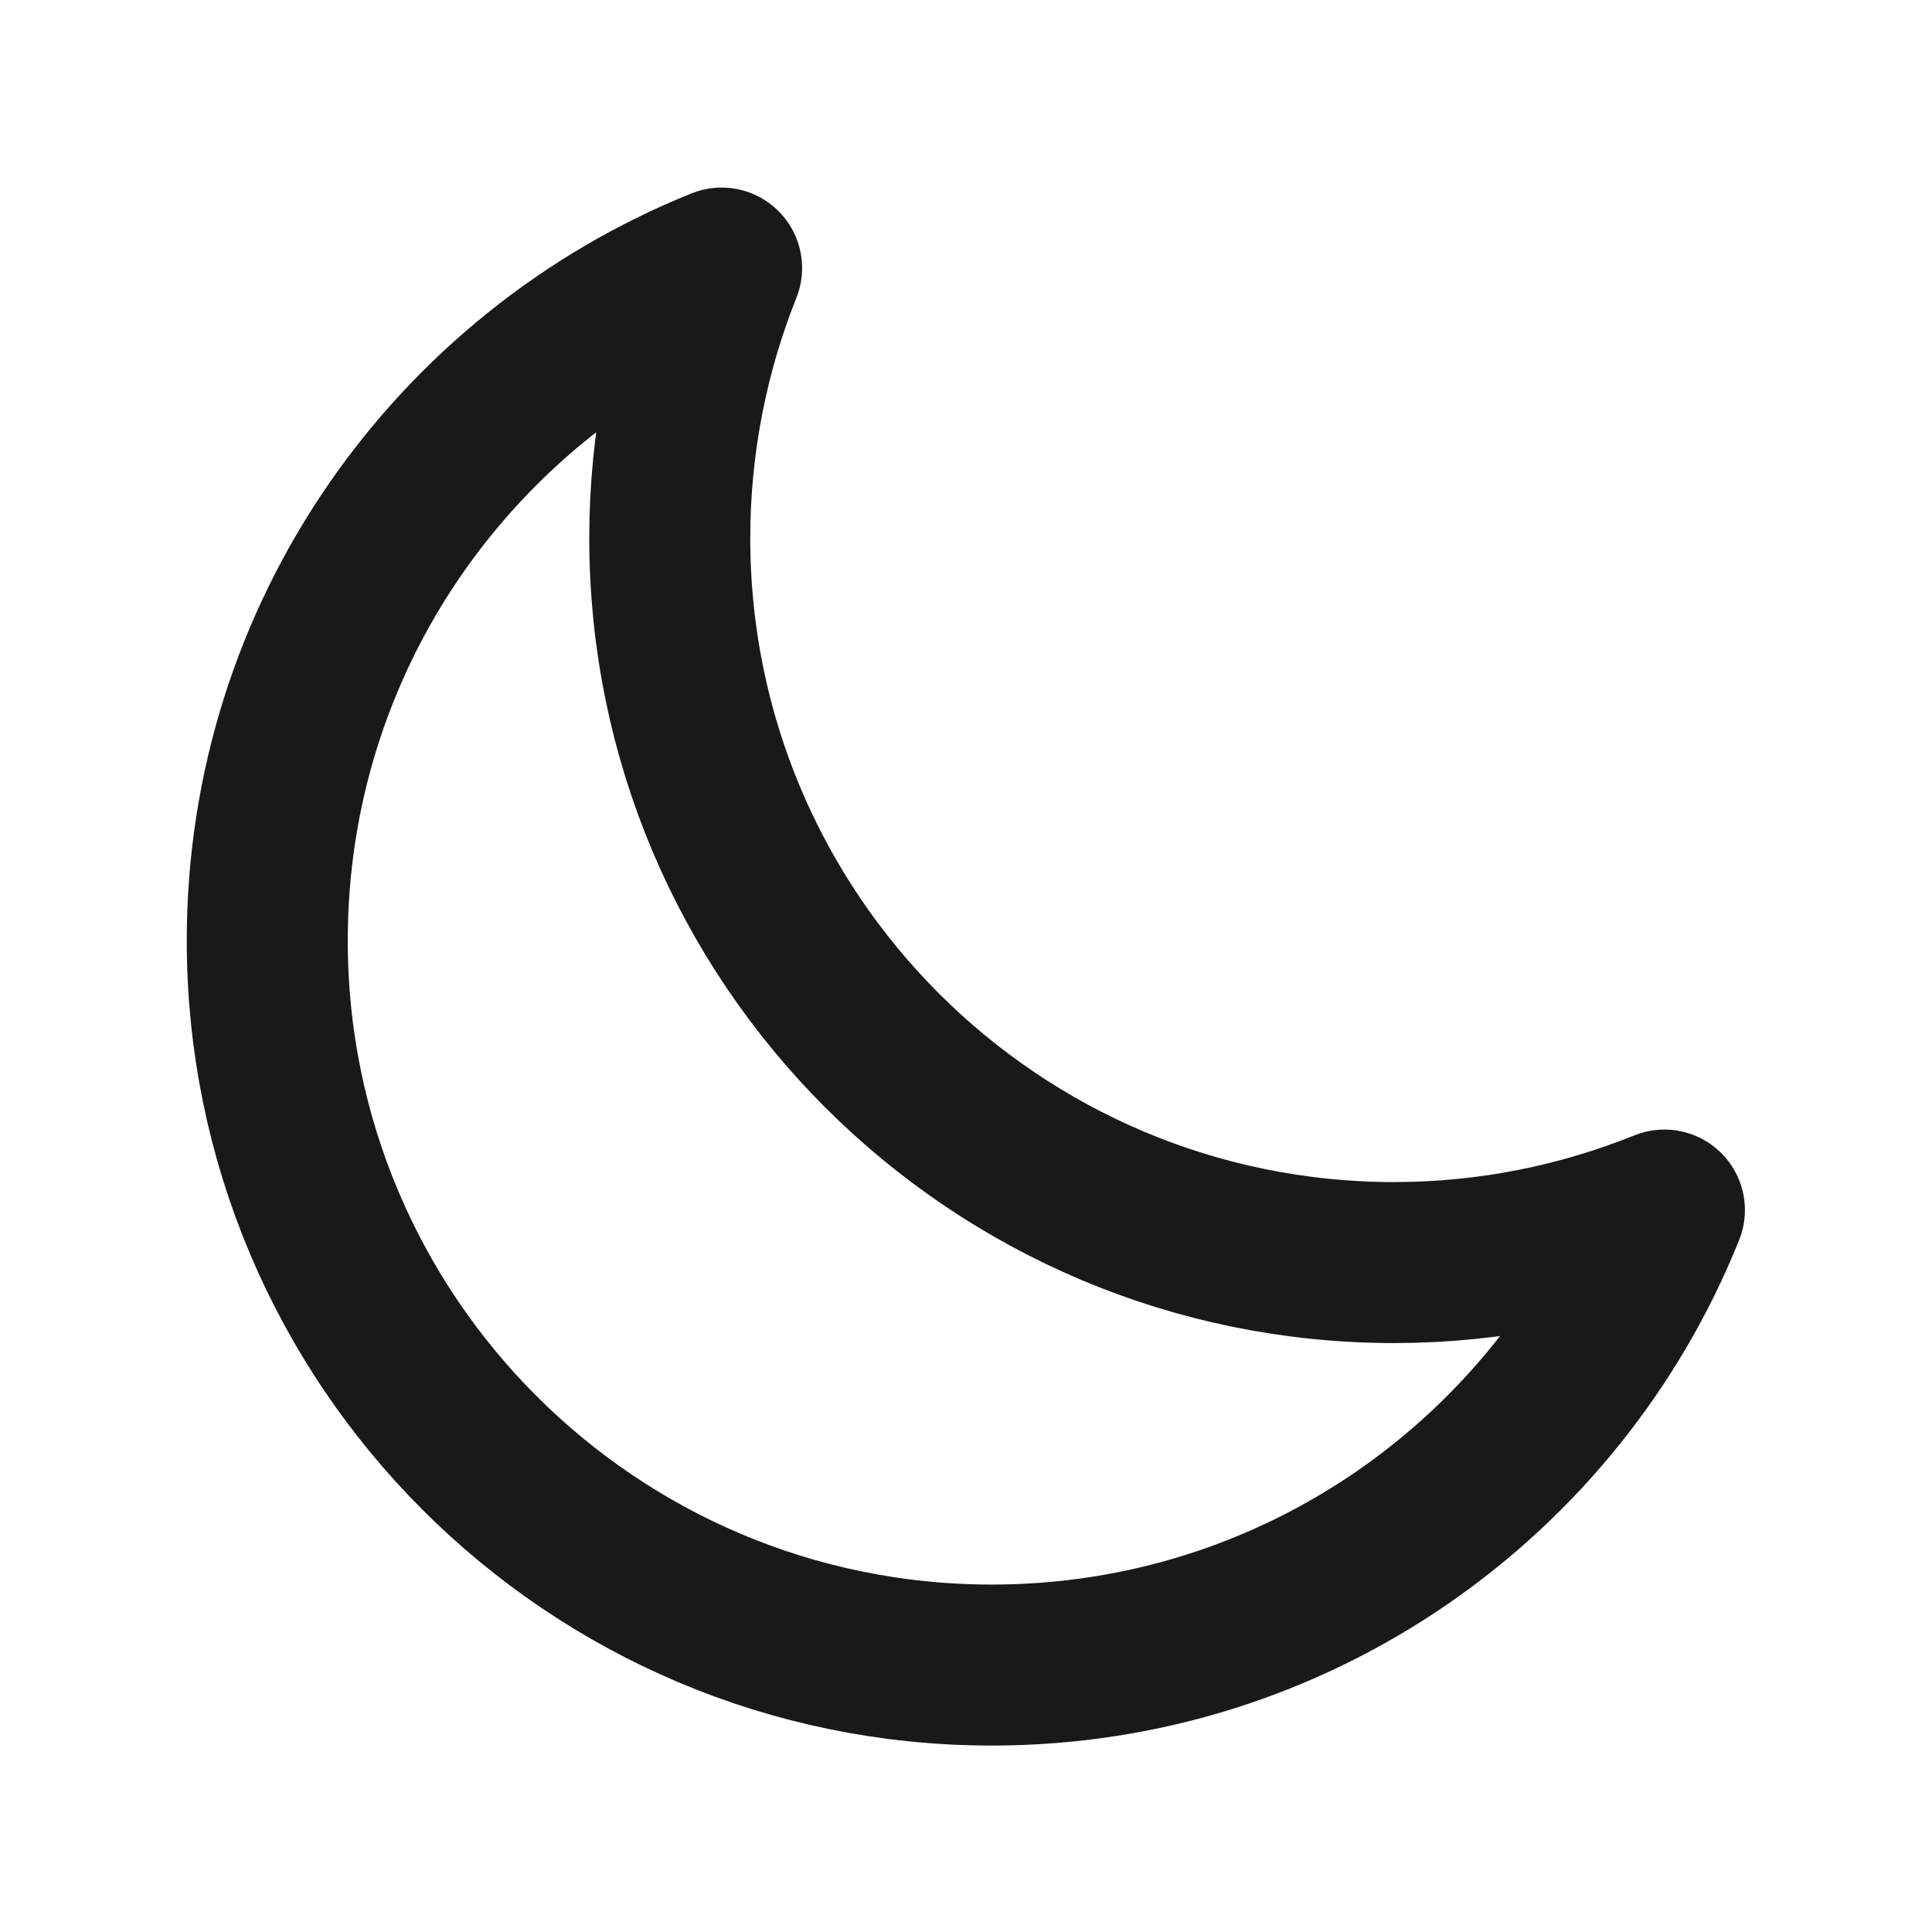 <svg width="24" height="24" viewBox="0 0 24 24" fill="none" xmlns="http://www.w3.org/2000/svg">
<g id="moon">
<path id="Icon" d="M3.32 11.684C3.32 16.654 7.349 20.684 12.32 20.684C16.107 20.684 19.348 18.345 20.676 15.032C19.64 15.449 18.505 15.684 17.32 15.684C12.349 15.684 8.32 11.654 8.32 6.684C8.32 5.503 8.551 4.363 8.964 3.33C5.656 4.66 3.32 7.899 3.32 11.684Z" stroke="black" stroke-opacity="0.9" stroke-width="2" stroke-linecap="round" stroke-linejoin="round"/>
</g>
</svg>
